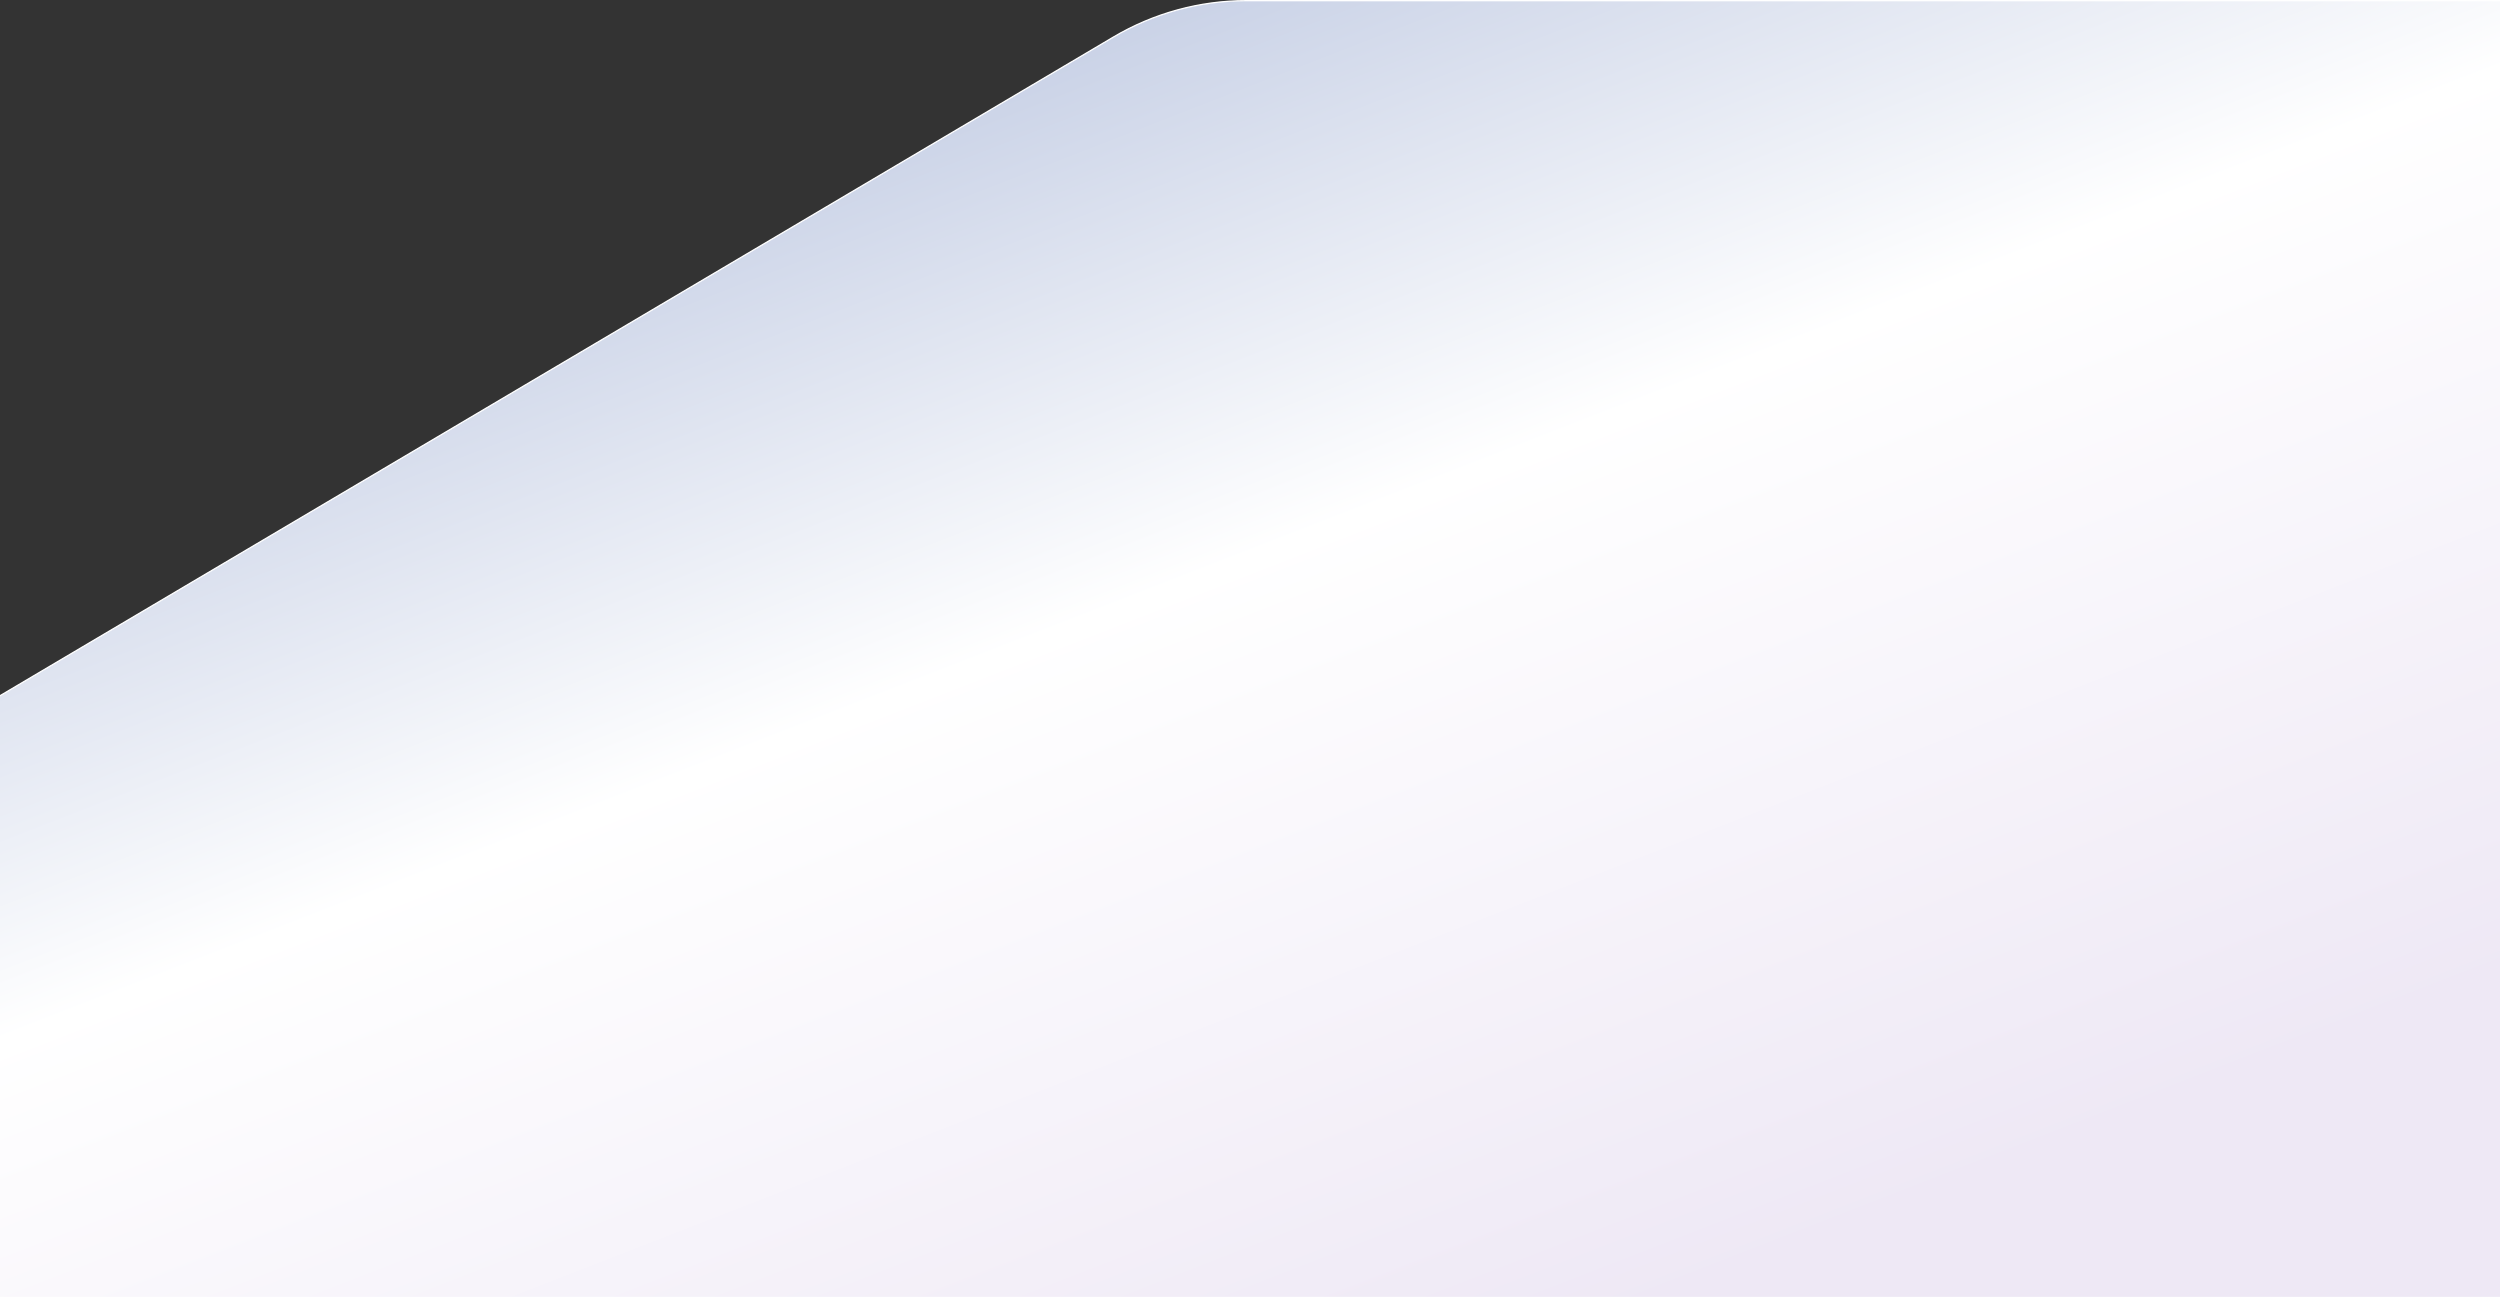 <svg width="1920" height="997" viewBox="0 0 1920 997" xmlns="http://www.w3.org/2000/svg">
<rect x="0" y="0" width="1920" height="997" fill="#333333" stroke="none"/>
<path d="M-0.5 996.5V534.615L-0.255 534.47L855.143 28.435C886.055 10.148 921.312 0.5 957.229 0.5H2101.5V996.5H-0.5Z" fill="url(#gradientFill)" stroke="#fff"/>
<defs>
<linearGradient id="gradientFill" x1="1308.5" y1="-380.002" x2="1771" y2="808.499" gradientUnits="userSpaceOnUse">
<stop stop-color="#aebbda"/>
<stop offset="0.49" stop-color="#fff"/>
<stop offset="1" stop-color="#eee8f5"/>
</linearGradient>
</defs>
</svg>
